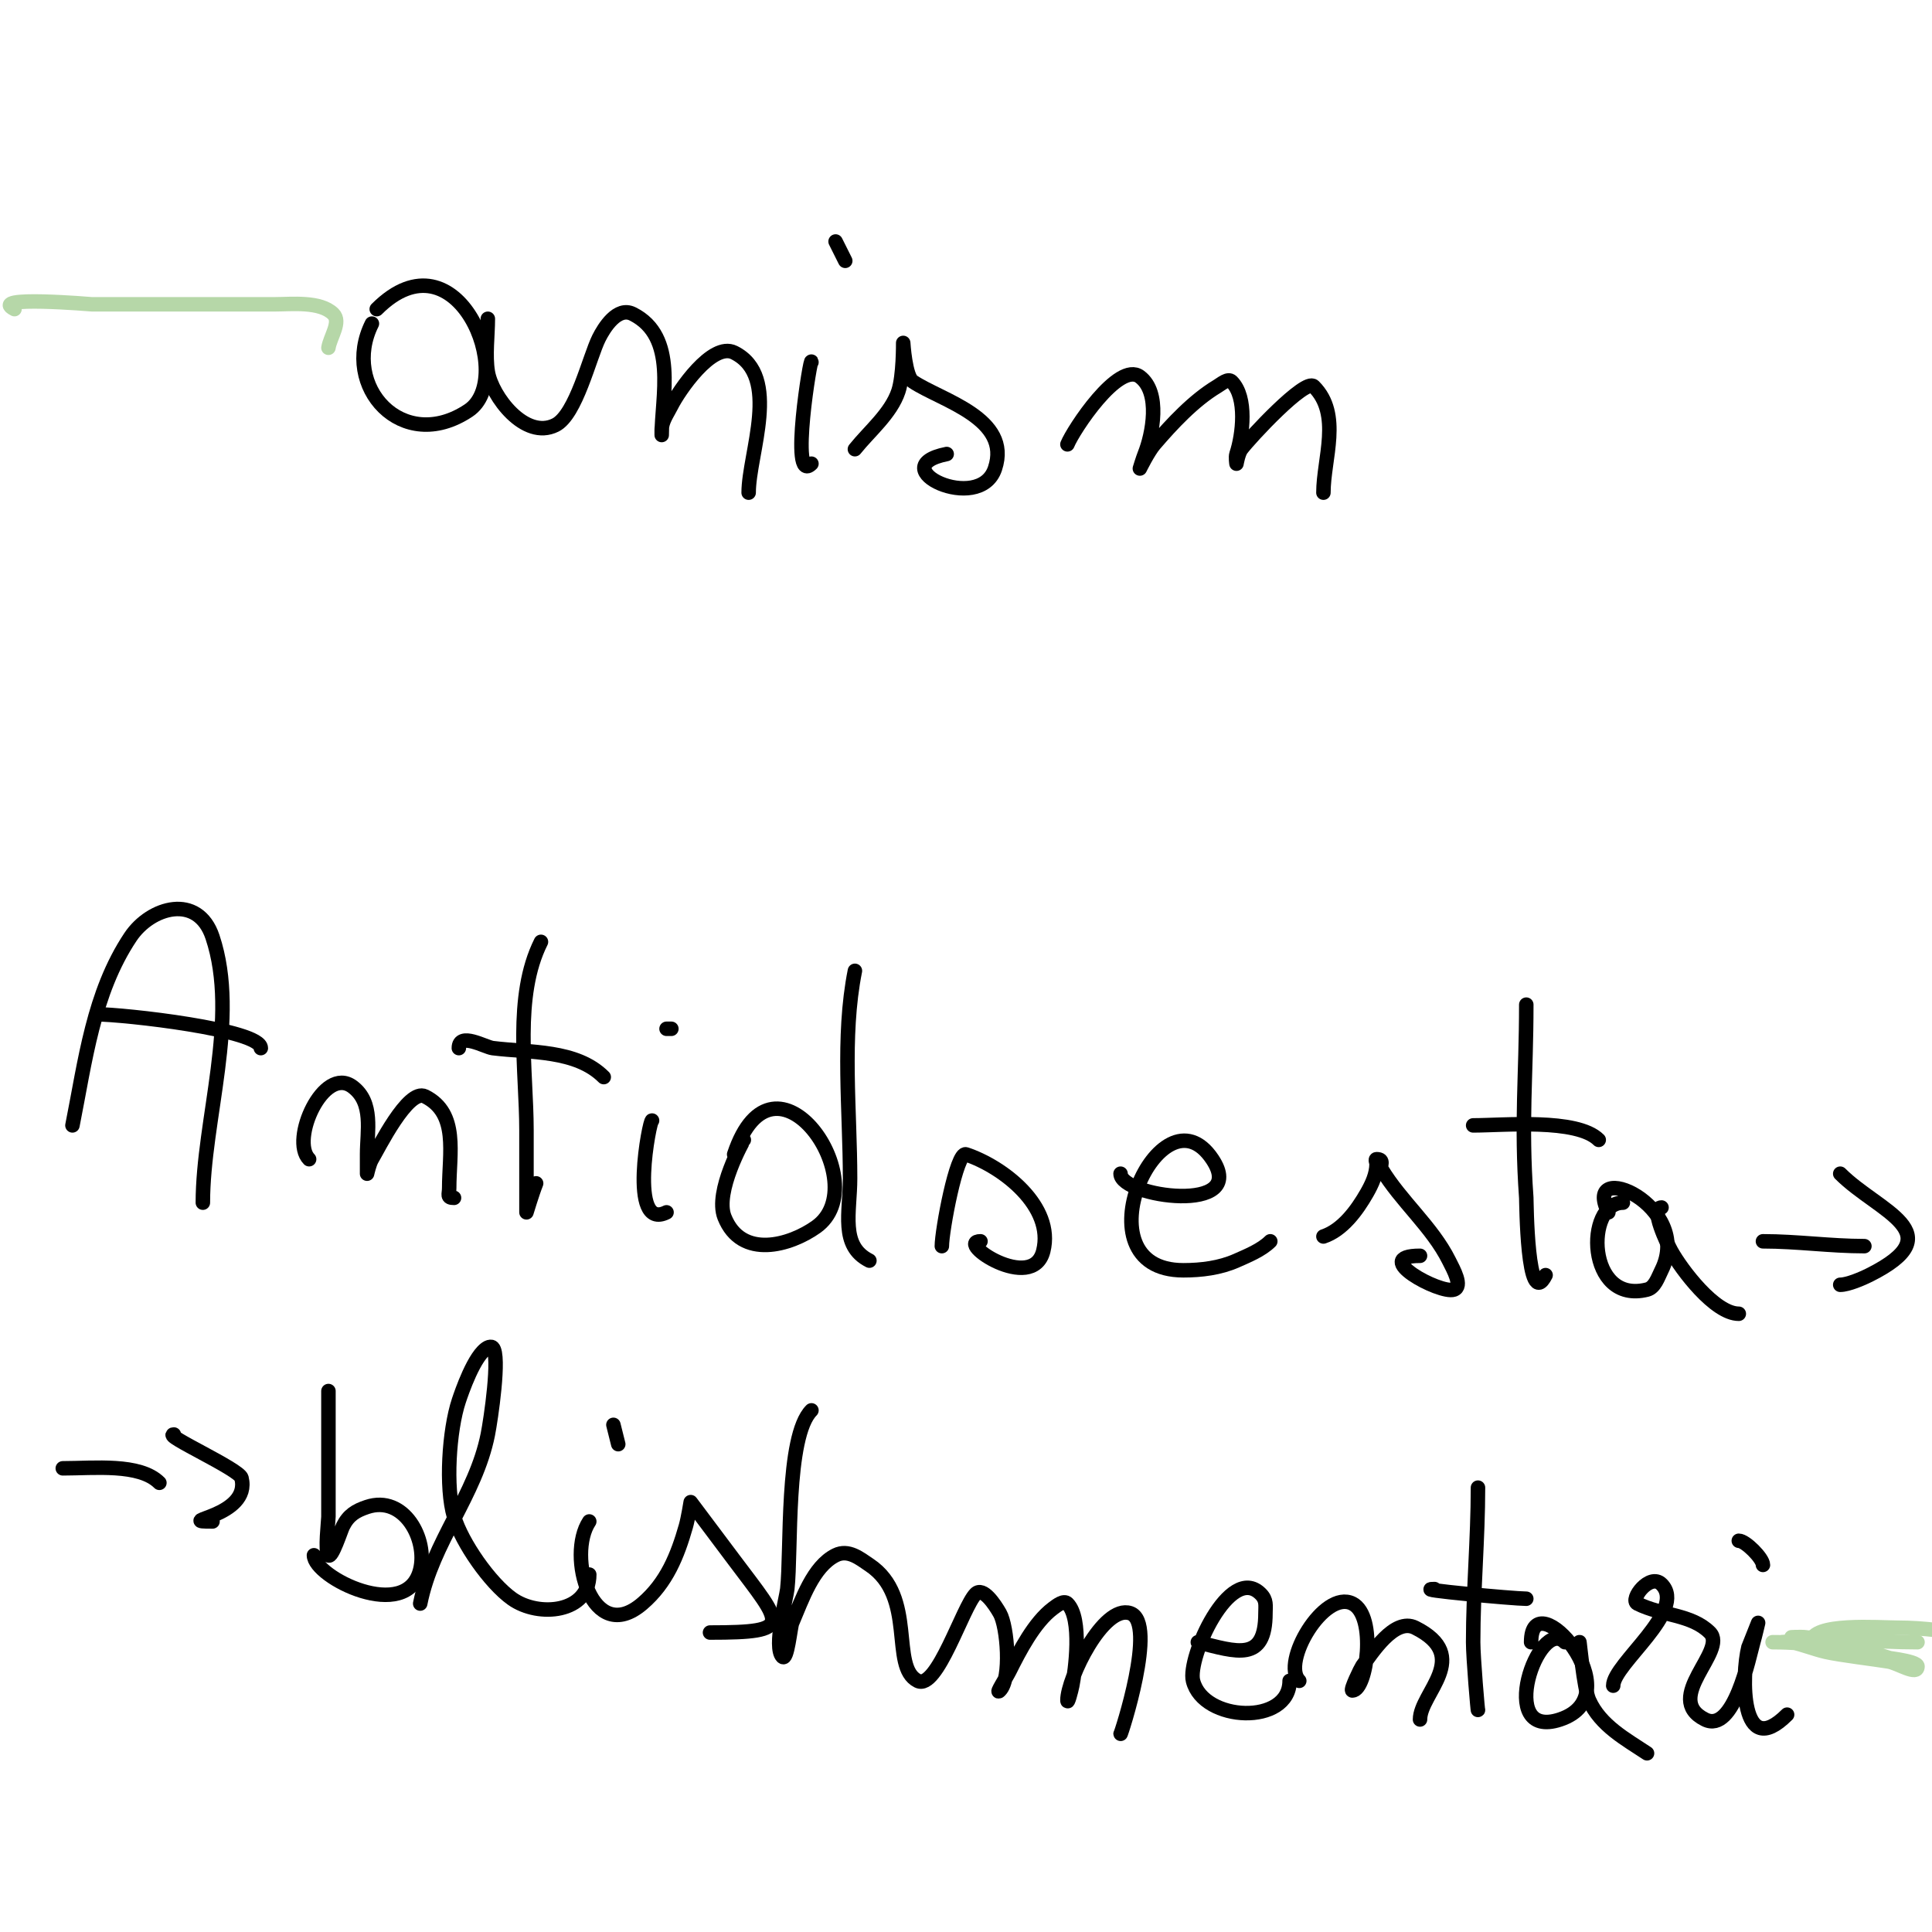 <svg viewBox='0 0 400 400' version='1.1' xmlns='http://www.w3.org/2000/svg' xmlns:xlink='http://www.w3.org/1999/xlink'><g fill='none' stroke='#000000' stroke-width='3' stroke-linecap='round' stroke-linejoin='round'><path d='M15,233c2.636,-13.178 4.284,-27.426 12,-39c4.193,-6.289 13.98,-9.06 17,0c5.615,16.846 -2,37.865 -2,55'/><path d='M20,210c5.546,0 34,3.165 34,7'/><path d='M64,240c-3.976,-3.976 2.998,-19.501 9,-15c4.4,3.3 3,9.18 3,14c0,1.333 0,4 0,4c0,0 0.458,-2.096 1,-3c1.326,-2.21 7.492,-14.754 11,-13c7.008,3.504 5,11.794 5,19c0,1.333 -0.567,2 1,2'/><path d='M112,195c-5.672,11.344 -3,26.668 -3,39c0,0.168 0,17 0,17c0,0 1.217,-4.043 2,-6'/><path d='M95,217c0,-3.414 5.442,-0.195 7,0c7.797,0.975 17.299,0.299 23,6'/><path d='M135,232c-0.453,-0.453 -5.016,23.008 3,19'/><path d='M139,213l-1,0'/><path d='M154,236c0,-0.002 -6.108,10.729 -4,16c3.527,8.818 13.63,5.836 19,2c12.488,-8.92 -8.723,-39.831 -17,-15'/><path d='M177,201c-2.739,13.697 -1,29.077 -1,43c0,6.989 -2.132,13.934 4,17'/><path d='M195,258c0,-3.194 3.051,-19.65 5,-19c7.702,2.567 18.304,10.784 16,20c-2.215,8.86 -18.339,-2 -13,-2'/><path d='M232,243c0,4.79 26.7,8.55 19,-3c-10.618,-15.928 -28.333,23 -6,23c3.727,0 7.594,-0.486 11,-2c2.268,-1.008 5.184,-2.184 7,-4'/><path d='M274,256c3.928,-1.309 6.905,-5.333 9,-9c1.046,-1.83 2,-3.892 2,-6c0,-0.333 -0.333,-1 0,-1c1.743,0 0.641,1.402 1,2c4.026,6.71 10.479,11.958 14,19c0.907,1.814 2.924,5.359 1,6c-2.867,0.956 -17.526,-7 -7,-7'/><path d='M316,208c0,14.721 -1.122,24.294 0,40c0.033,0.466 0.16,23.68 4,16'/><path d='M305,233c6.2,0 21.508,-1.492 26,3'/><path d='M336,249c-7.855,0 -7.571,21.143 5,18c1.617,-0.404 2.255,-2.509 3,-4c6.744,-13.489 -16.733,-23.466 -11,-12'/><path d='M344,250c-2.437,0 1.248,7.646 2,9c2.15,3.87 9.012,13 14,13'/><path d='M365,257c7.086,0 13.96,1 21,1'/><path d='M13,304c6.534,0 15.918,-1.082 20,3'/><path d='M36,297c-2.475,0 13.547,7.186 14,9c2.039,8.155 -14.532,9 -6,9'/><path d='M381,243c7.932,7.932 23.515,12.243 6,21c-1.35,0.675 -4.389,2 -6,2'/><path d='M68,288c0,8.667 0,17.333 0,26c0,0.873 -0.768,7.232 0,8c0.709,0.709 2.585,-5.171 3,-6c1.148,-2.296 2.643,-3.214 5,-4c7.626,-2.542 12.583,6.667 11,13c-2.786,11.144 -22,1.549 -22,-3'/><path d='M87,332c2.558,-12.789 11.469,-22.345 14,-35c0.599,-2.996 2.605,-16.395 1,-18c-0.236,-0.236 -0.702,-0.149 -1,0c-2.772,1.386 -5.488,9.465 -6,11c-2.044,6.131 -2.782,18.061 -1,24c1.622,5.407 7.409,13.721 12,17c5.526,3.947 16,2.904 16,-5'/><path d='M128,299l-1,-4'/><path d='M122,315c-4.696,7.044 0.569,25.941 11,17c5.025,-4.308 7.268,-9.938 9,-16c0.467,-1.634 1,-5 1,-5c0,0 8.113,10.817 9,12c10.081,13.441 12.563,15 -5,15'/><path d='M168,292c-5.371,5.371 -4.131,29.179 -5,37c-0.202,1.815 -2.903,12.097 -1,14c0.993,0.993 1.644,-6.17 2,-7c2.058,-4.803 4.33,-11.665 9,-14c2.652,-1.326 5.066,0.71 7,2c9.856,6.57 4.206,21.103 10,24c4.006,2.003 9.343,-15.343 12,-18c1.509,-1.509 3.941,2.147 5,4c1.579,2.763 2.441,13.559 0,16c-1.054,1.054 1.333,-2.667 2,-4c2.079,-4.157 5.126,-10.094 9,-13c0.843,-0.632 2.255,-1.745 3,-1c3.1,3.1 1.614,13.928 1,17c-0.207,1.034 -1,4.054 -1,3c0,-4.444 7.42,-19.86 13,-18c5.703,1.901 -2,25.382 -2,25'/><path d='M248,340c8.064,2.016 14,4.205 14,-6c0,-1.584 0.298,-2.702 -1,-4c-6.371,-6.371 -15.196,13.217 -14,18c2.131,8.523 20,9.293 20,0'/><path d='M269,348c-3.785,-3.785 5.095,-18.953 11,-16c5.109,2.554 2.967,18 0,18c-0.536,0 1.836,-4.781 2,-5c2.011,-2.681 6.681,-10.16 11,-8c11.915,5.958 1,13.54 1,19'/><path d='M306,308c0,10.606 -1,21.289 -1,32c0,3.189 1,14.878 1,14'/><path d='M297,329c-5.219,0 16.456,2 19,2'/><path d='M324,340c-5.436,-5.436 -14.451,20.484 -1,16c15.384,-5.128 -6,-29.06 -6,-16'/><path d='M327,340c0,-0.631 0.899,9.523 2,12c2.352,5.292 7.648,8.098 12,11'/><path d='M334,349c0,-4.484 15.395,-15.605 10,-21c-2.416,-2.416 -6.642,3.179 -5,4c5.126,2.563 11.18,2.18 15,6c3.759,3.759 -9.87,13.565 -1,18c6,3 9.192,-13.171 10,-16c0.378,-1.321 1,-4 1,-4c0,0 -1.994,4.976 -2,5c-1.468,5.872 -1.734,23.734 8,14'/><path d='M368,317'/><path d='M360,319c1.376,0 5,3.624 5,5'/></g>
<g fill='none' stroke='#b6d7a8' stroke-width='3' stroke-linecap='round' stroke-linejoin='round'><path d='M375,340c0,-4.13 14.081,-3 18,-3c20.83,0 44.44,11.853 65,5'/><path d='M3,64c-5.679,-2.839 15.973,-1 16,-1c12.667,0 25.333,0 38,0c3.315,0 9.31,-0.69 12,2c1.667,1.667 -0.613,4.675 -1,7'/><path d='M367,340c7.833,0 14.275,1.217 22,3c0.531,0.123 8,0.815 8,2c0,2.028 -4,-0.667 -6,-1c-2.675,-0.446 -10.122,-1.336 -13,-2c-2.365,-0.546 -4.631,-1.474 -7,-2c-0.651,-0.145 -2.667,0 -2,0c6.839,0 14.32,1.516 21,3c2.058,0.457 7.957,2.783 6,2c-5.904,-2.362 -11.813,-3.763 -18,-5c-1.348,-0.27 -2.644,-0.774 -4,-1c-0.986,-0.164 -4,0 -3,0c8.505,0 17.315,1 26,1'/></g>
<g fill='none' stroke='#000000' stroke-width='3' stroke-linecap='round' stroke-linejoin='round'><path d='M77,67c-6.492,12.984 6.314,27.124 20,18c10.018,-6.678 -2.366,-37.634 -19,-21'/><path d='M101,66c0,3.448 -0.57,7.582 0,11c0.836,5.017 7.673,14.163 14,11c4.261,-2.13 7.057,-14.113 9,-18c1.049,-2.098 3.808,-6.596 7,-5c9.326,4.663 6,17.301 6,25c0,0.333 0,-0.667 0,-1c0,-1.821 1.199,-3.398 2,-5c1.501,-3.002 8.427,-13.287 13,-11c9.822,4.911 3,20.924 3,29'/><path d='M168,75c0,-2.317 -4.651,25.651 0,21'/><path d='M173,50l2,4'/><path d='M177,93c2.955,-3.693 7.46,-7.379 9,-12c1.059,-3.178 1,-10 1,-10c0,0 0.416,6.944 2,8c5.945,3.963 20.477,7.568 17,18c-3.195,9.584 -23.6,-0.28 -10,-3'/><path d='M221,92c1.177,-2.942 10.581,-17.314 15,-14c4.345,3.259 2.636,11.909 1,16c-0.391,0.979 -1,3 -1,3c0,0 1.735,-3.524 3,-5c3.659,-4.269 8.153,-9.092 13,-12c0.904,-0.542 2.255,-1.745 3,-1c3.272,3.272 2.3,11.1 1,15c-0.211,0.632 0,2 0,2c0,0 0.368,-2.157 1,-3c1.762,-2.349 13.259,-14.741 15,-13c5.819,5.819 2,14.998 2,22'/></g>
</svg>